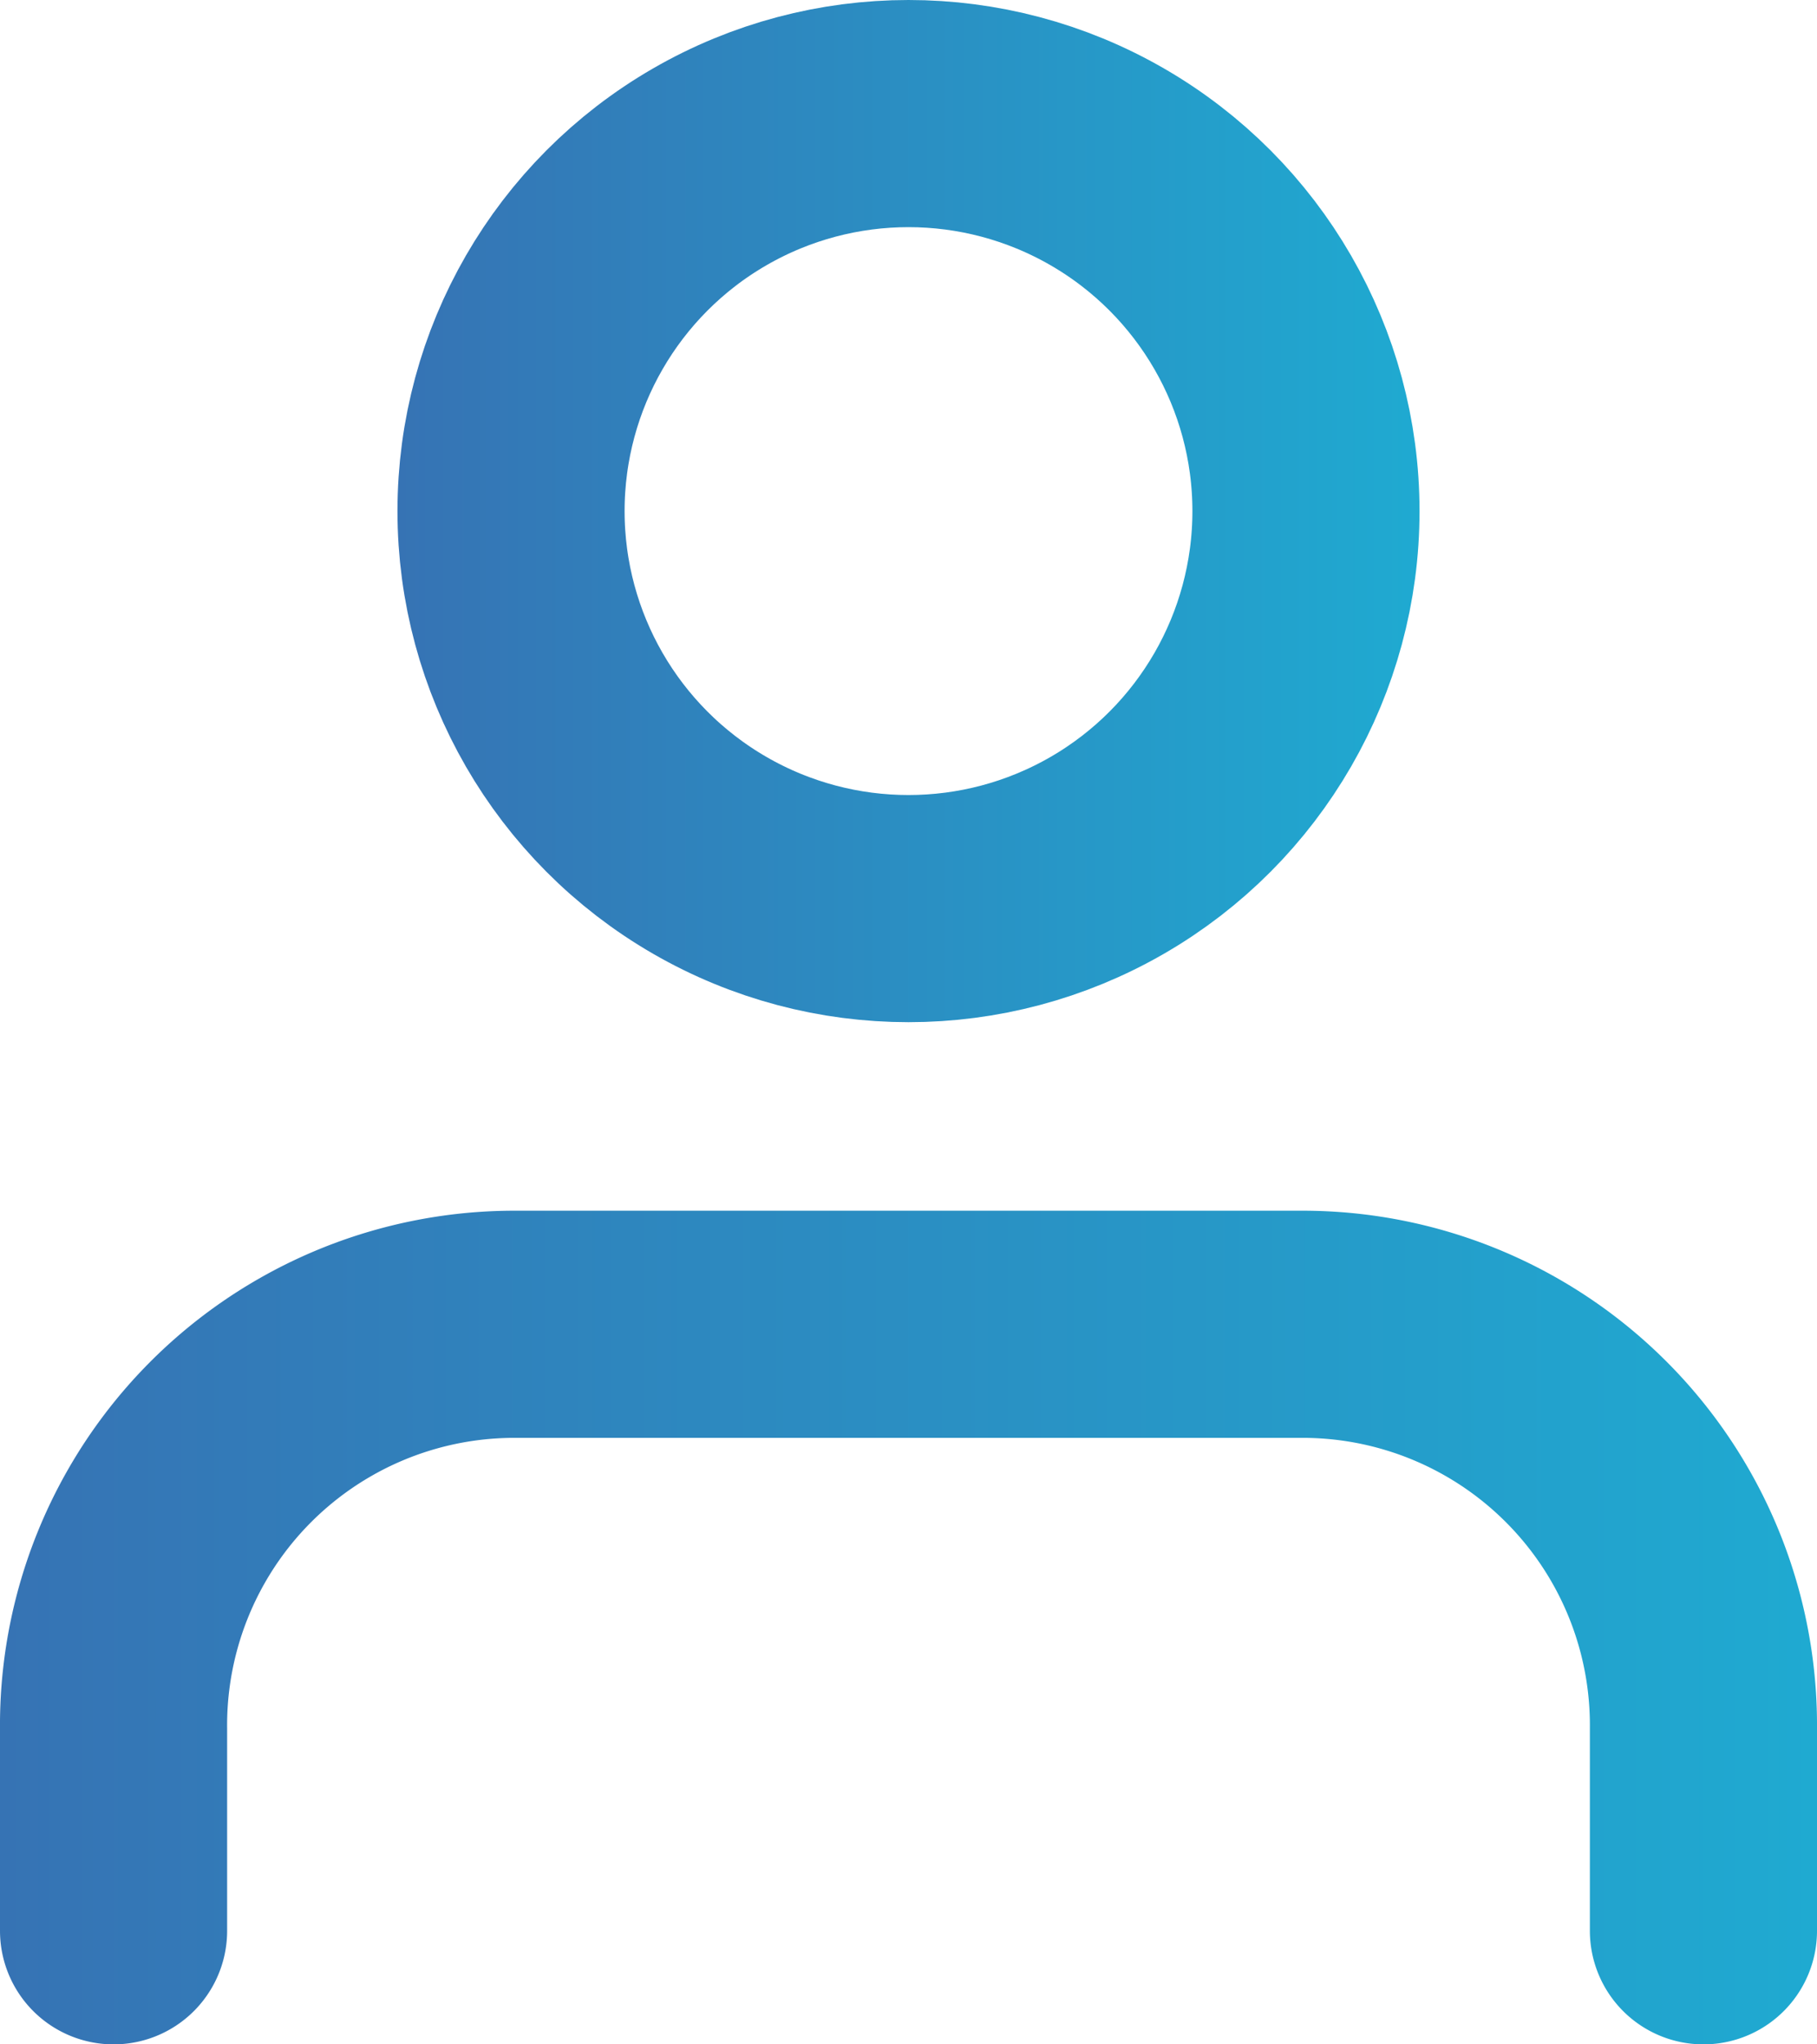 <svg xmlns="http://www.w3.org/2000/svg" width="16" height="18" xmlns:xlink="http://www.w3.org/1999/xlink"><defs><linearGradient id="a" x1="0" y1="5.67" x2="16" y2="5.67" gradientTransform="matrix(1 0 0 -1 0 20)" gradientUnits="userSpaceOnUse"><stop offset="0" stop-color="#3673b4"/><stop offset="1" stop-color="#1faad1"/></linearGradient><linearGradient id="b" x1="3.5" y1="15.5" x2="12.5" y2="15.5" xlink:href="#a"/></defs><path d="M15 17v-1.78a3.53 3.53 0 0 0-3.5-3.56h-7A3.53 3.53 0 0 0 1 15.22h0V17" style="stroke:url(#a);fill:none;stroke-linecap:round;stroke-linejoin:round;stroke-width:2px"/><circle cx="8" cy="4.5" r="3.5" style="fill:none;stroke-linecap:round;stroke-linejoin:round;stroke-width:2px;stroke:url(#b)"/></svg>
